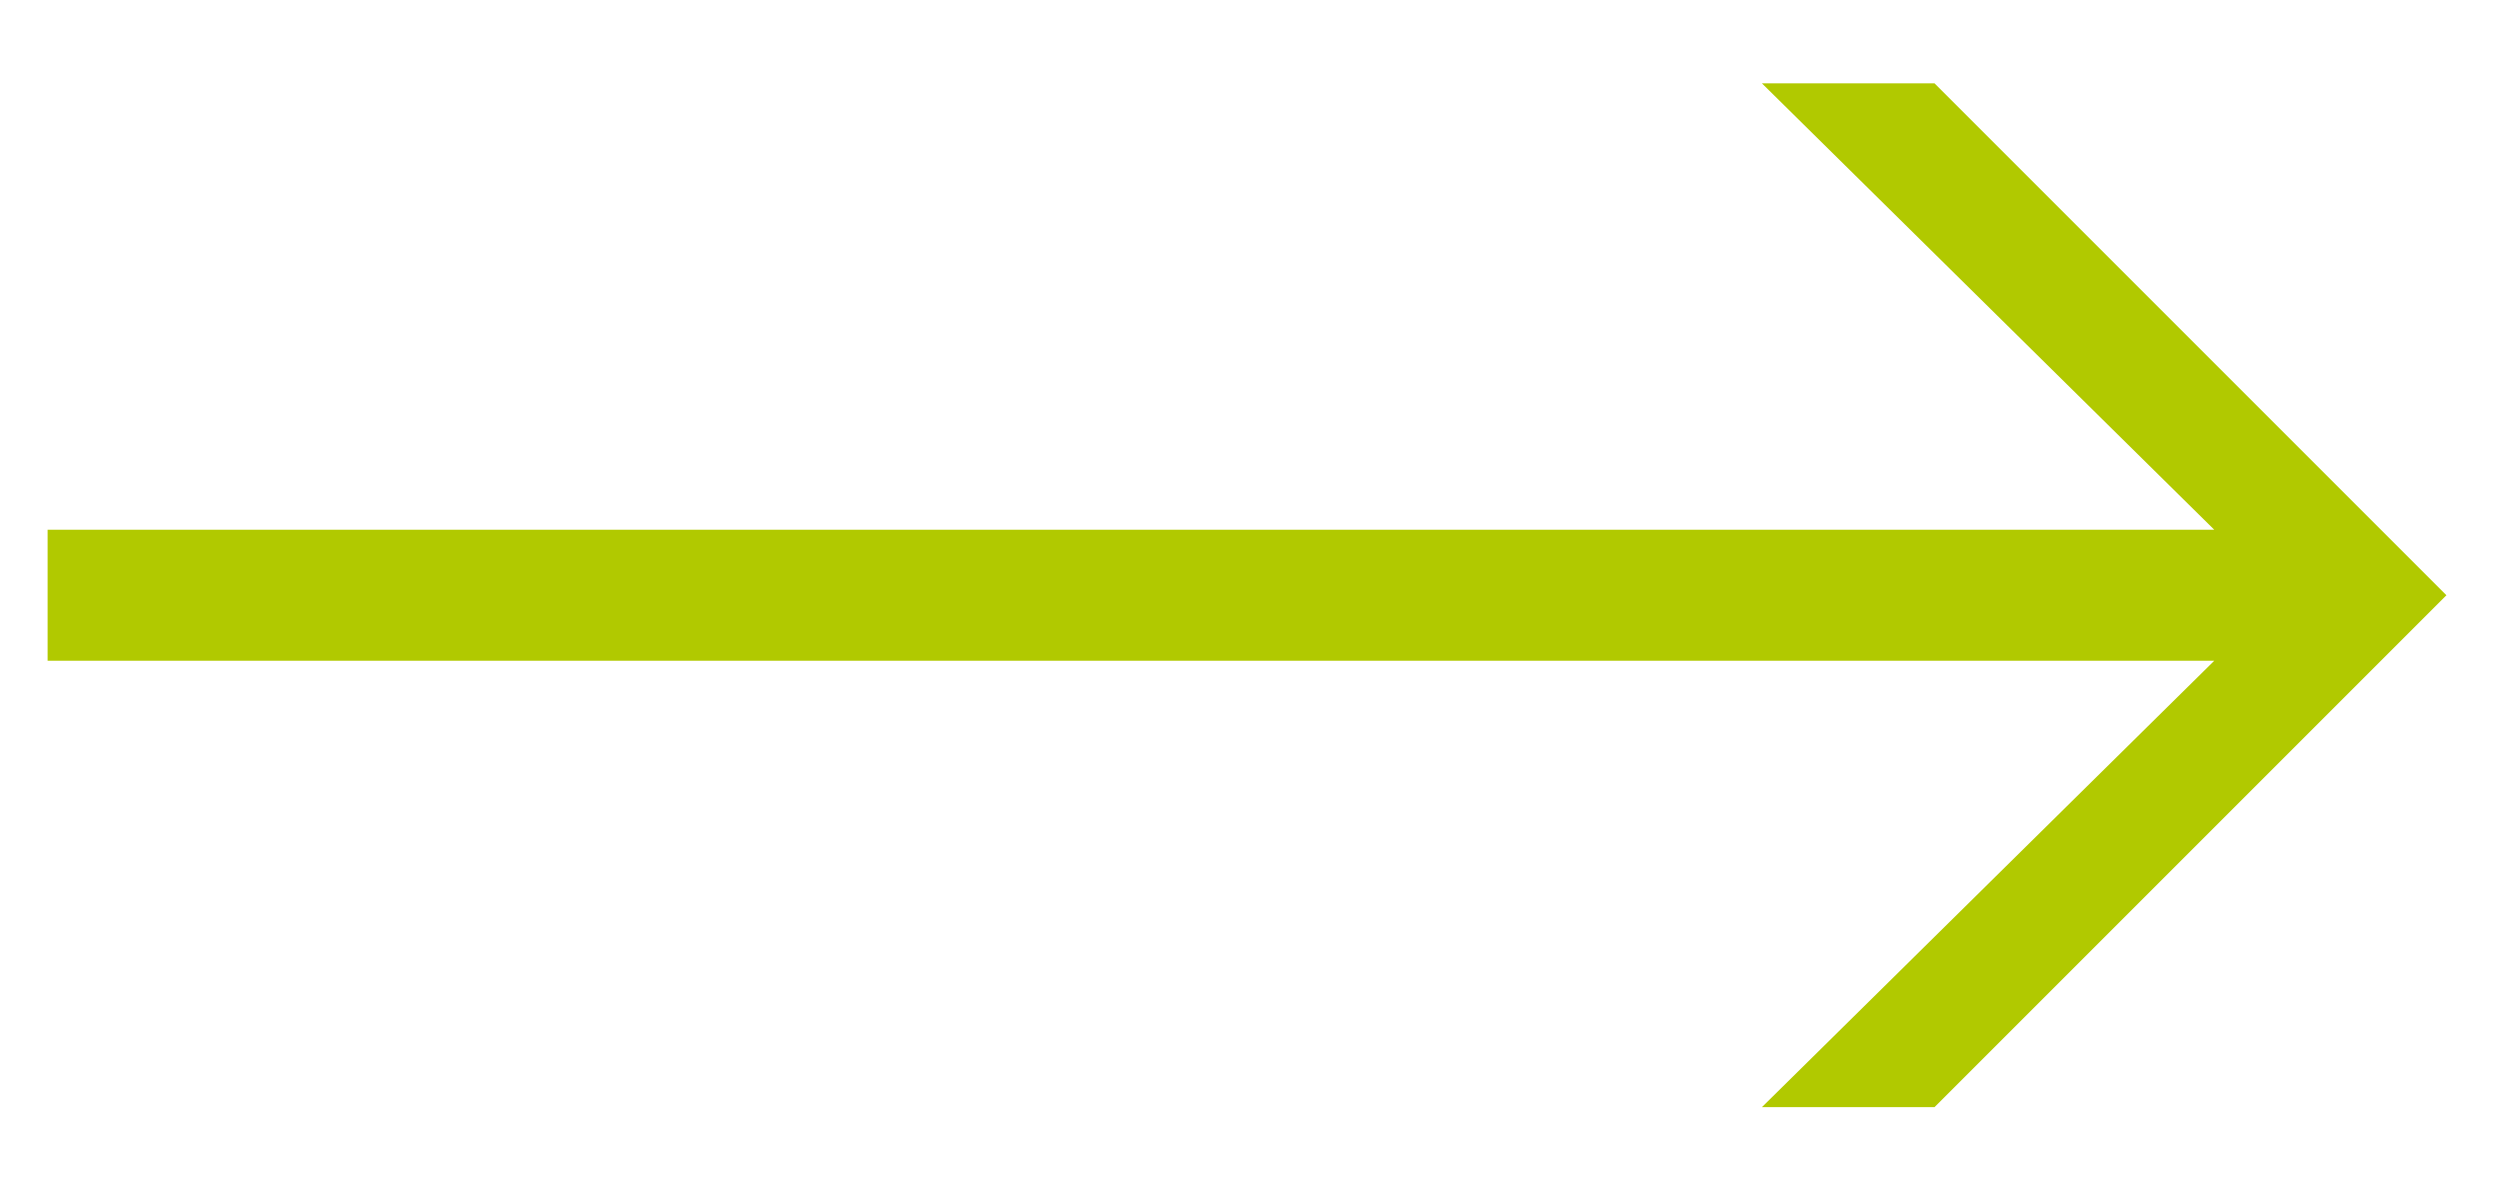 <?xml version="1.0" encoding="utf-8"?>
<!-- Generator: Adobe Illustrator 22.0.1, SVG Export Plug-In . SVG Version: 6.00 Build 0)  -->
<svg version="1.1" id="industrie" xmlns="http://www.w3.org/2000/svg" xmlns:xlink="http://www.w3.org/1999/xlink" x="0px" y="0px"
	 width="42px" height="20px" viewBox="0 0 42 20" style="enable-background:new 0 0 42 20;" xml:space="preserve">
<style type="text/css">
	.st0{fill:#B1C900;}
	.st1{fill:none;}
</style>
<g>
	<g>
		<g>
			<g>
				<path class="st0" d="M32.5,18.6h-2.9l7.6-7.5H0.8V8.9h36.4l-7.6-7.5h2.9l8.6,8.6L32.5,18.6z"/>
			</g>
		</g>
	</g>
</g>
<rect class="st1" width="42" height="20"/>
</svg>
